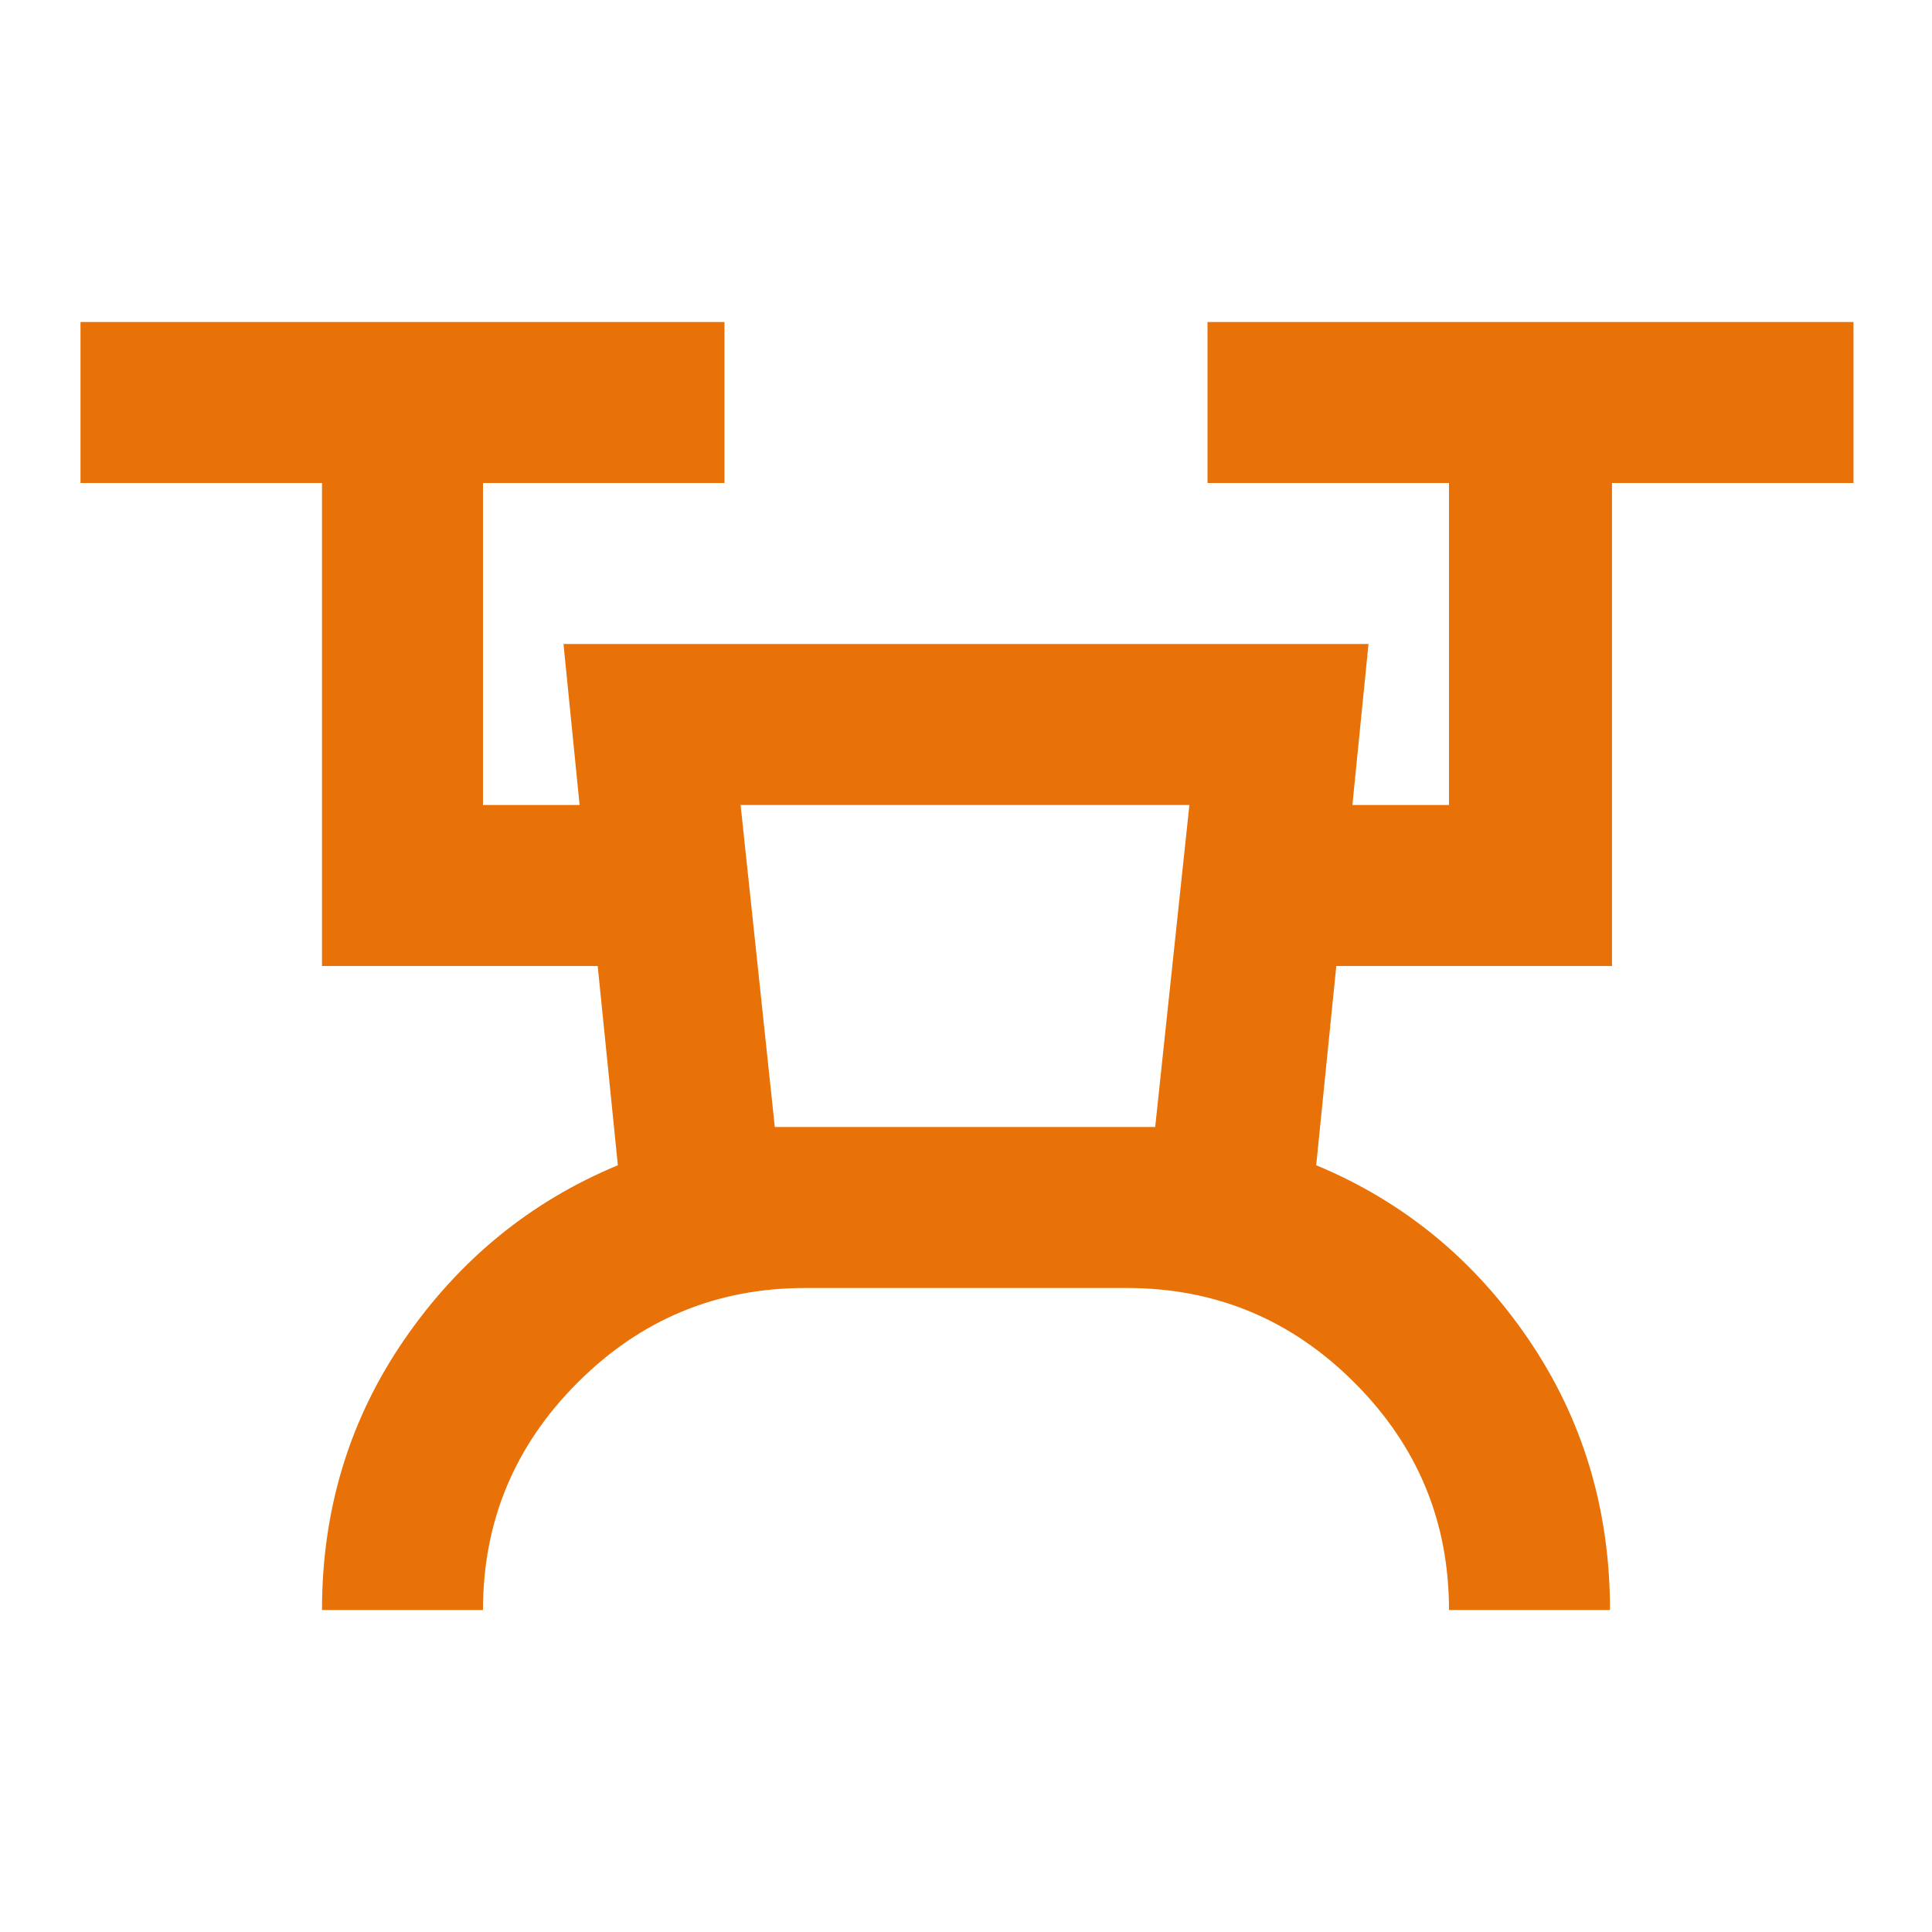 <svg width="54" height="54" viewBox="0 0 54 54" fill="none" xmlns="http://www.w3.org/2000/svg">
<path d="M9 45C9 42.188 9.769 39.666 11.306 37.434C12.844 35.203 14.831 33.581 17.269 32.569L16.706 27H9V13.5H2.25V9H20.25V13.5H13.5V22.5H16.2L15.75 18H38.25L37.8 22.5H40.5V13.5H33.75V9H51.806V13.5H45.056V27H37.35L36.788 32.569C39.225 33.581 41.203 35.203 42.722 37.434C44.241 39.666 45 42.188 45 45H40.5C40.5 42.525 39.619 40.406 37.856 38.644C36.094 36.881 33.975 36 31.5 36H22.5C20.025 36 17.906 36.881 16.144 38.644C14.381 40.406 13.5 42.525 13.5 45H9ZM21.656 31.5H32.288L33.244 22.5H20.7L21.656 31.5Z" fill="#E87108"/>
</svg>
